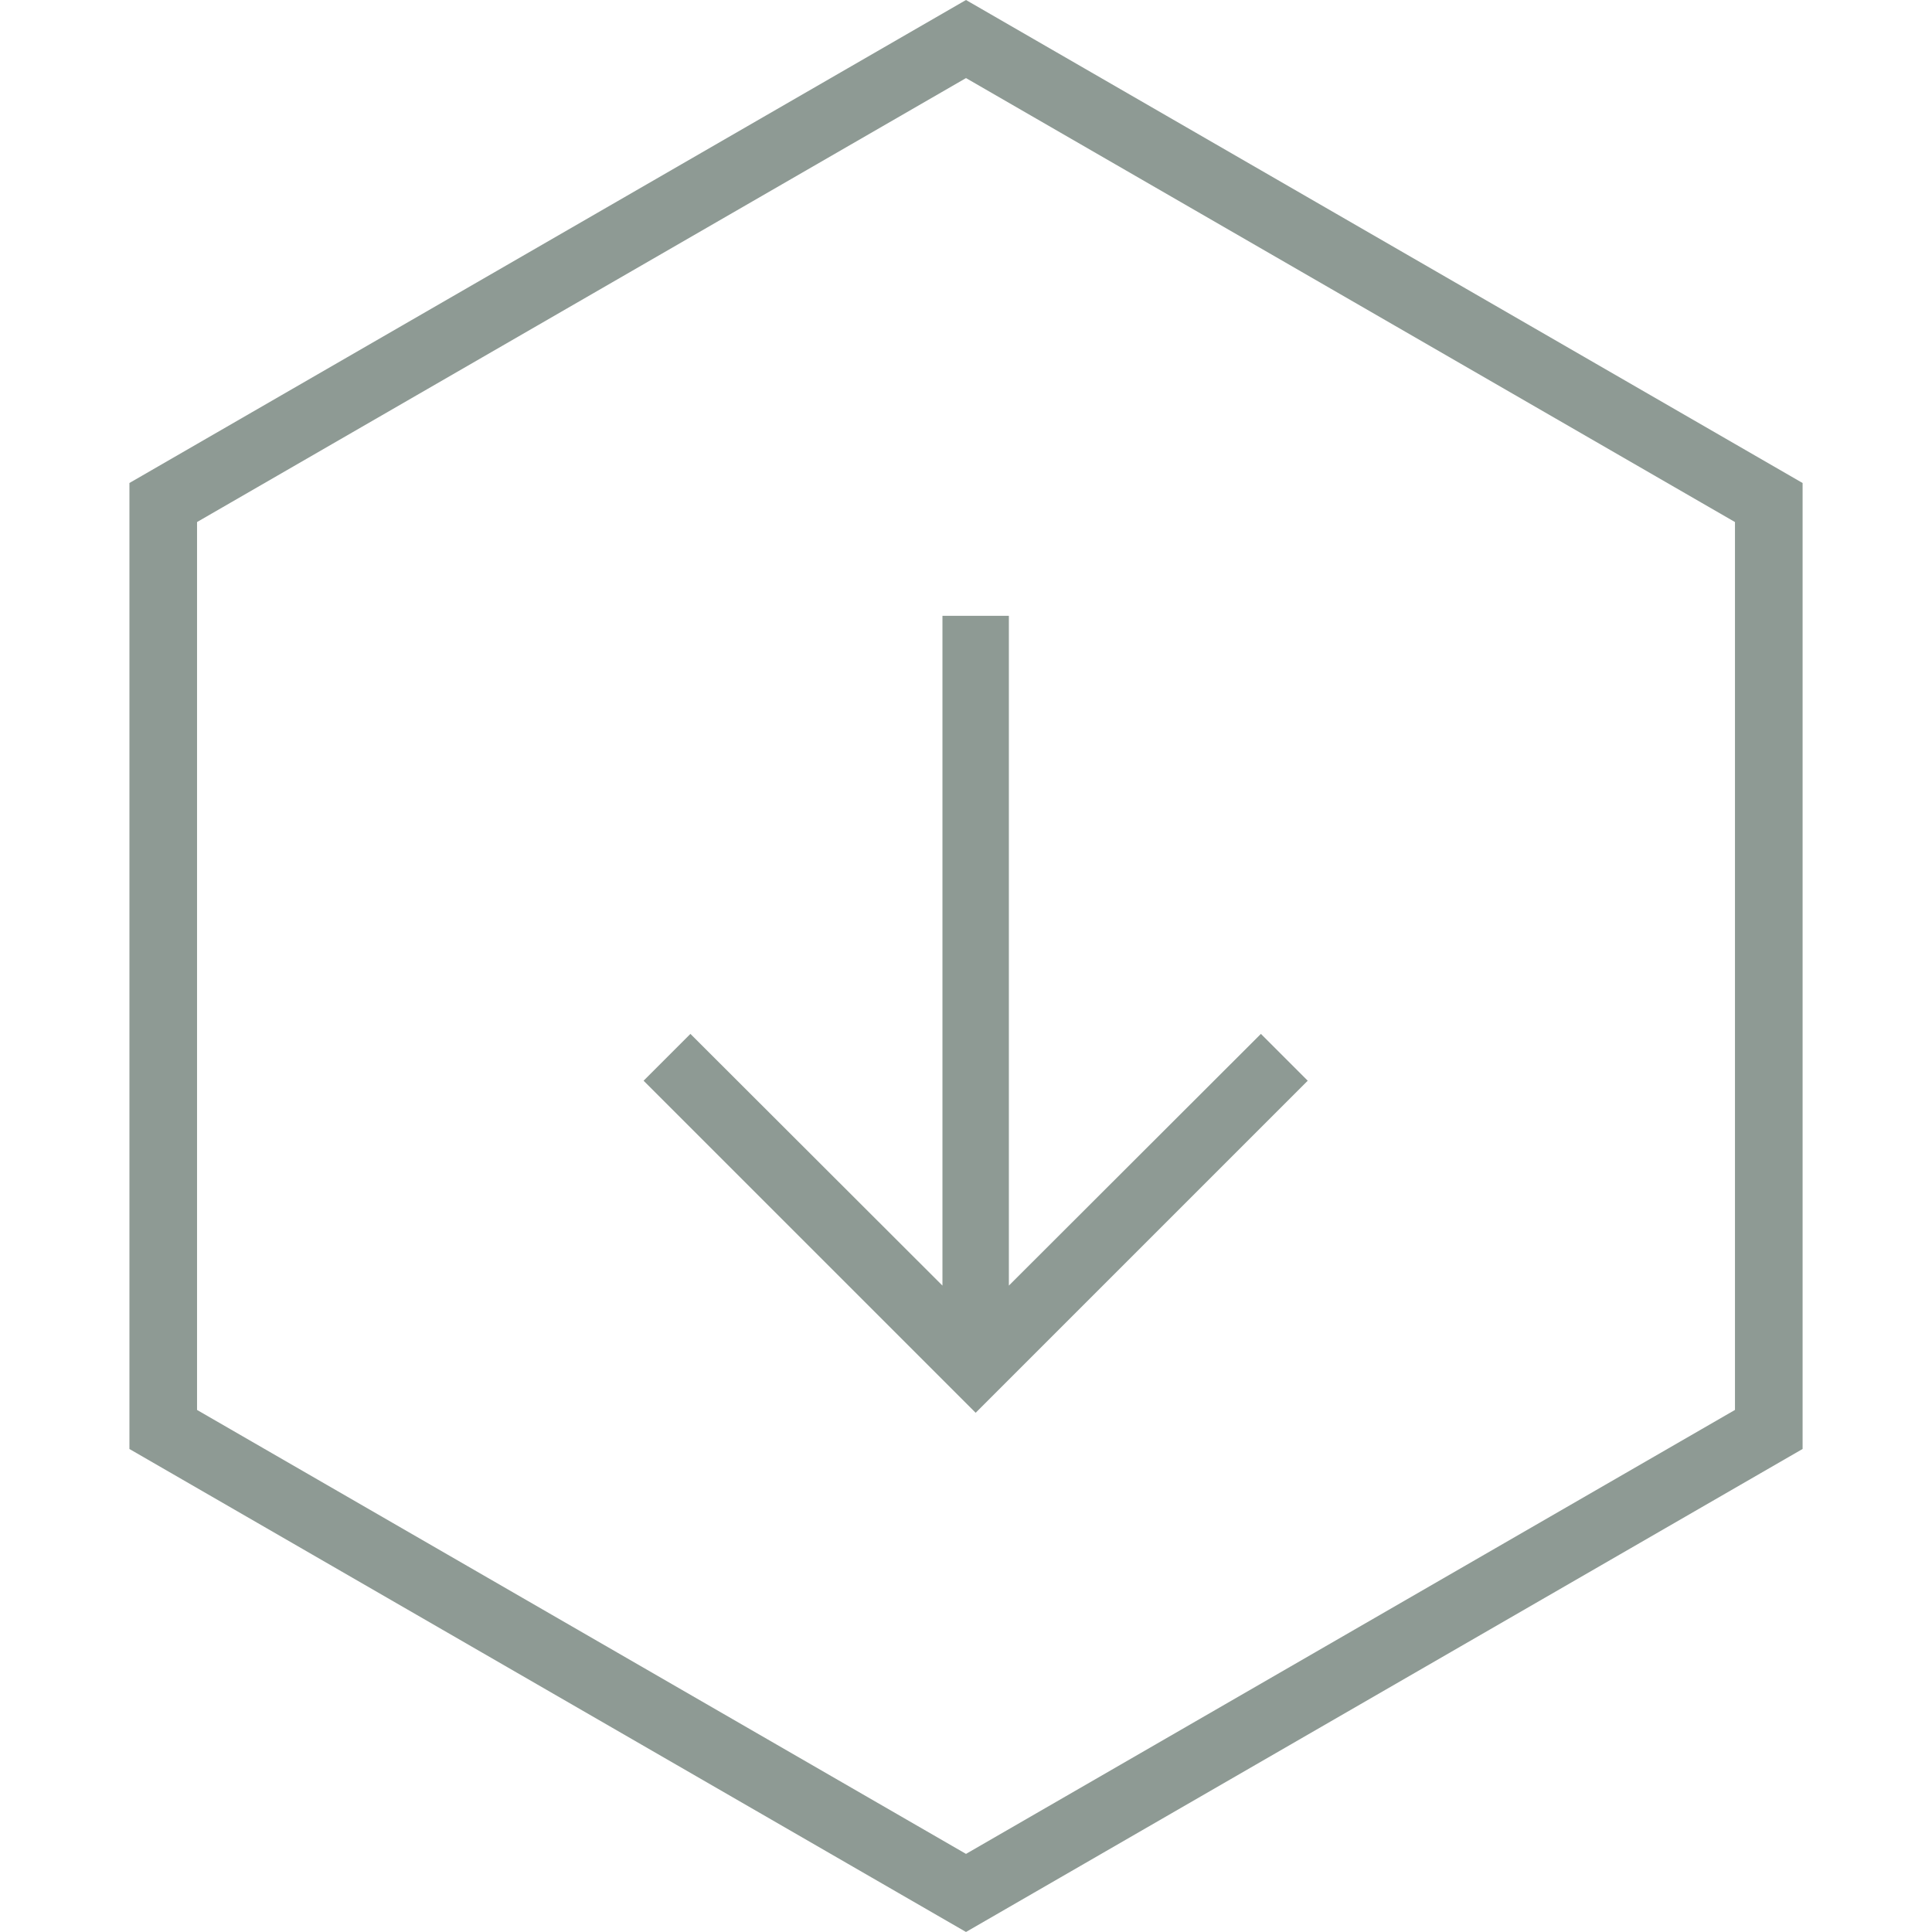 <?xml version="1.0" encoding="UTF-8"?> <svg xmlns="http://www.w3.org/2000/svg" width="100" height="100" viewBox="0 0 100 100" fill="none"><path d="M91.552 26.011V73.988L50 97.978L8.449 73.989V26.01L50 2.021L91.552 26.011Z" stroke="#8E9A94" stroke-width="3.5"></path><path d="M50.5 73.125L67.688 55.938L65.264 53.514L52.219 66.542L52.219 31.875L48.781 31.875L48.781 66.542L35.736 53.514L33.312 55.938L50.5 73.125Z" fill="#8E9A94"></path></svg> 